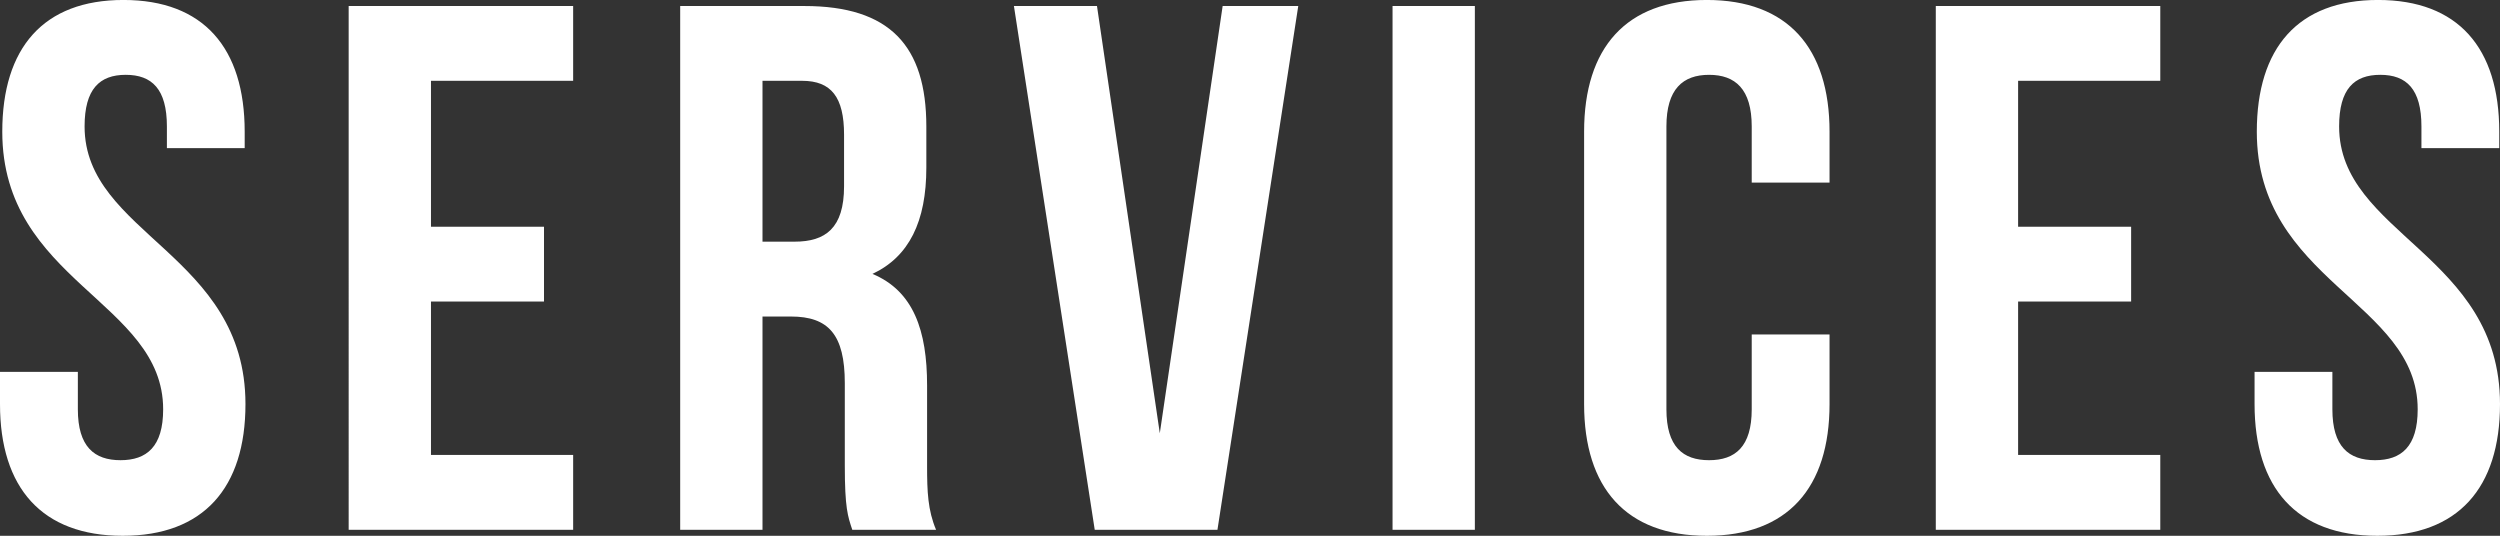 <svg xmlns="http://www.w3.org/2000/svg" width="320.736" height="68.736" viewBox="0 0 320.736 68.736">
  <rect x="0" y="0" width="320.736" height="68.736" fill="#333333" stroke="none"/>
  <path id="パス_2908" data-name="パス 2908" d="M2.5-51.072c0,19.2,20.64,21.792,20.64,35.616,0,4.8-2.112,6.528-5.472,6.528s-5.472-1.728-5.472-6.528v-4.8H2.208v4.128c0,10.752,5.376,16.9,15.744,16.9S33.7-5.376,33.7-16.128c0-19.2-20.64-21.792-20.64-35.616,0-4.8,1.92-6.624,5.28-6.624s5.28,1.824,5.28,6.624v2.784H33.6v-2.112c0-10.752-5.28-16.9-15.552-16.9S2.5-61.824,2.5-51.072ZM57.5-57.6h18.24v-9.6h-28.8V0h28.8V-9.6H57.5V-29.28H72v-9.6H57.5ZM122.3,0c-1.056-2.5-1.152-4.9-1.152-8.16V-18.528c0-7.008-1.728-12.1-7.008-14.3,4.7-2.208,6.912-6.72,6.912-13.632v-5.28c0-10.368-4.7-15.456-15.648-15.456H89.472V0h10.56V-27.36h3.648c4.8,0,6.912,2.3,6.912,8.544v10.56c0,5.472.384,6.528.96,8.256ZM105.12-57.6c3.744,0,5.376,2.112,5.376,6.912v6.624c0,5.376-2.4,7.1-6.336,7.1h-4.128V-57.6Zm37.824-9.6H132.288L142.656,0H158.4l10.368-67.2h-9.7l-8.064,54.816ZM180.864,0h10.56V-67.2h-10.56Zm46.08-25.056v9.6c0,4.8-2.112,6.528-5.472,6.528S216-10.656,216-15.456V-51.744c0-4.8,2.112-6.624,5.472-6.624s5.472,1.824,5.472,6.624v7.2h9.984v-6.528c0-10.752-5.376-16.9-15.744-16.9s-15.744,6.144-15.744,16.9v34.944c0,10.752,5.376,16.9,15.744,16.9s15.744-6.144,15.744-16.9v-8.928ZM261.12-57.6h18.24v-9.6h-28.8V0h28.8V-9.6H261.12V-29.28h14.5v-9.6h-14.5Zm30.624,6.528c0,19.2,20.64,21.792,20.64,35.616,0,4.8-2.112,6.528-5.472,6.528s-5.472-1.728-5.472-6.528v-4.8h-9.984v4.128c0,10.752,5.376,16.9,15.744,16.9s15.744-6.144,15.744-16.9c0-19.2-20.64-21.792-20.64-35.616,0-4.8,1.92-6.624,5.28-6.624s5.28,1.824,5.28,6.624v2.784h9.984v-2.112c0-10.752-5.28-16.9-15.552-16.9S291.744-61.824,291.744-51.072Z" transform="translate(-2.208 67.968)" fill="#fff"/>
</svg>

